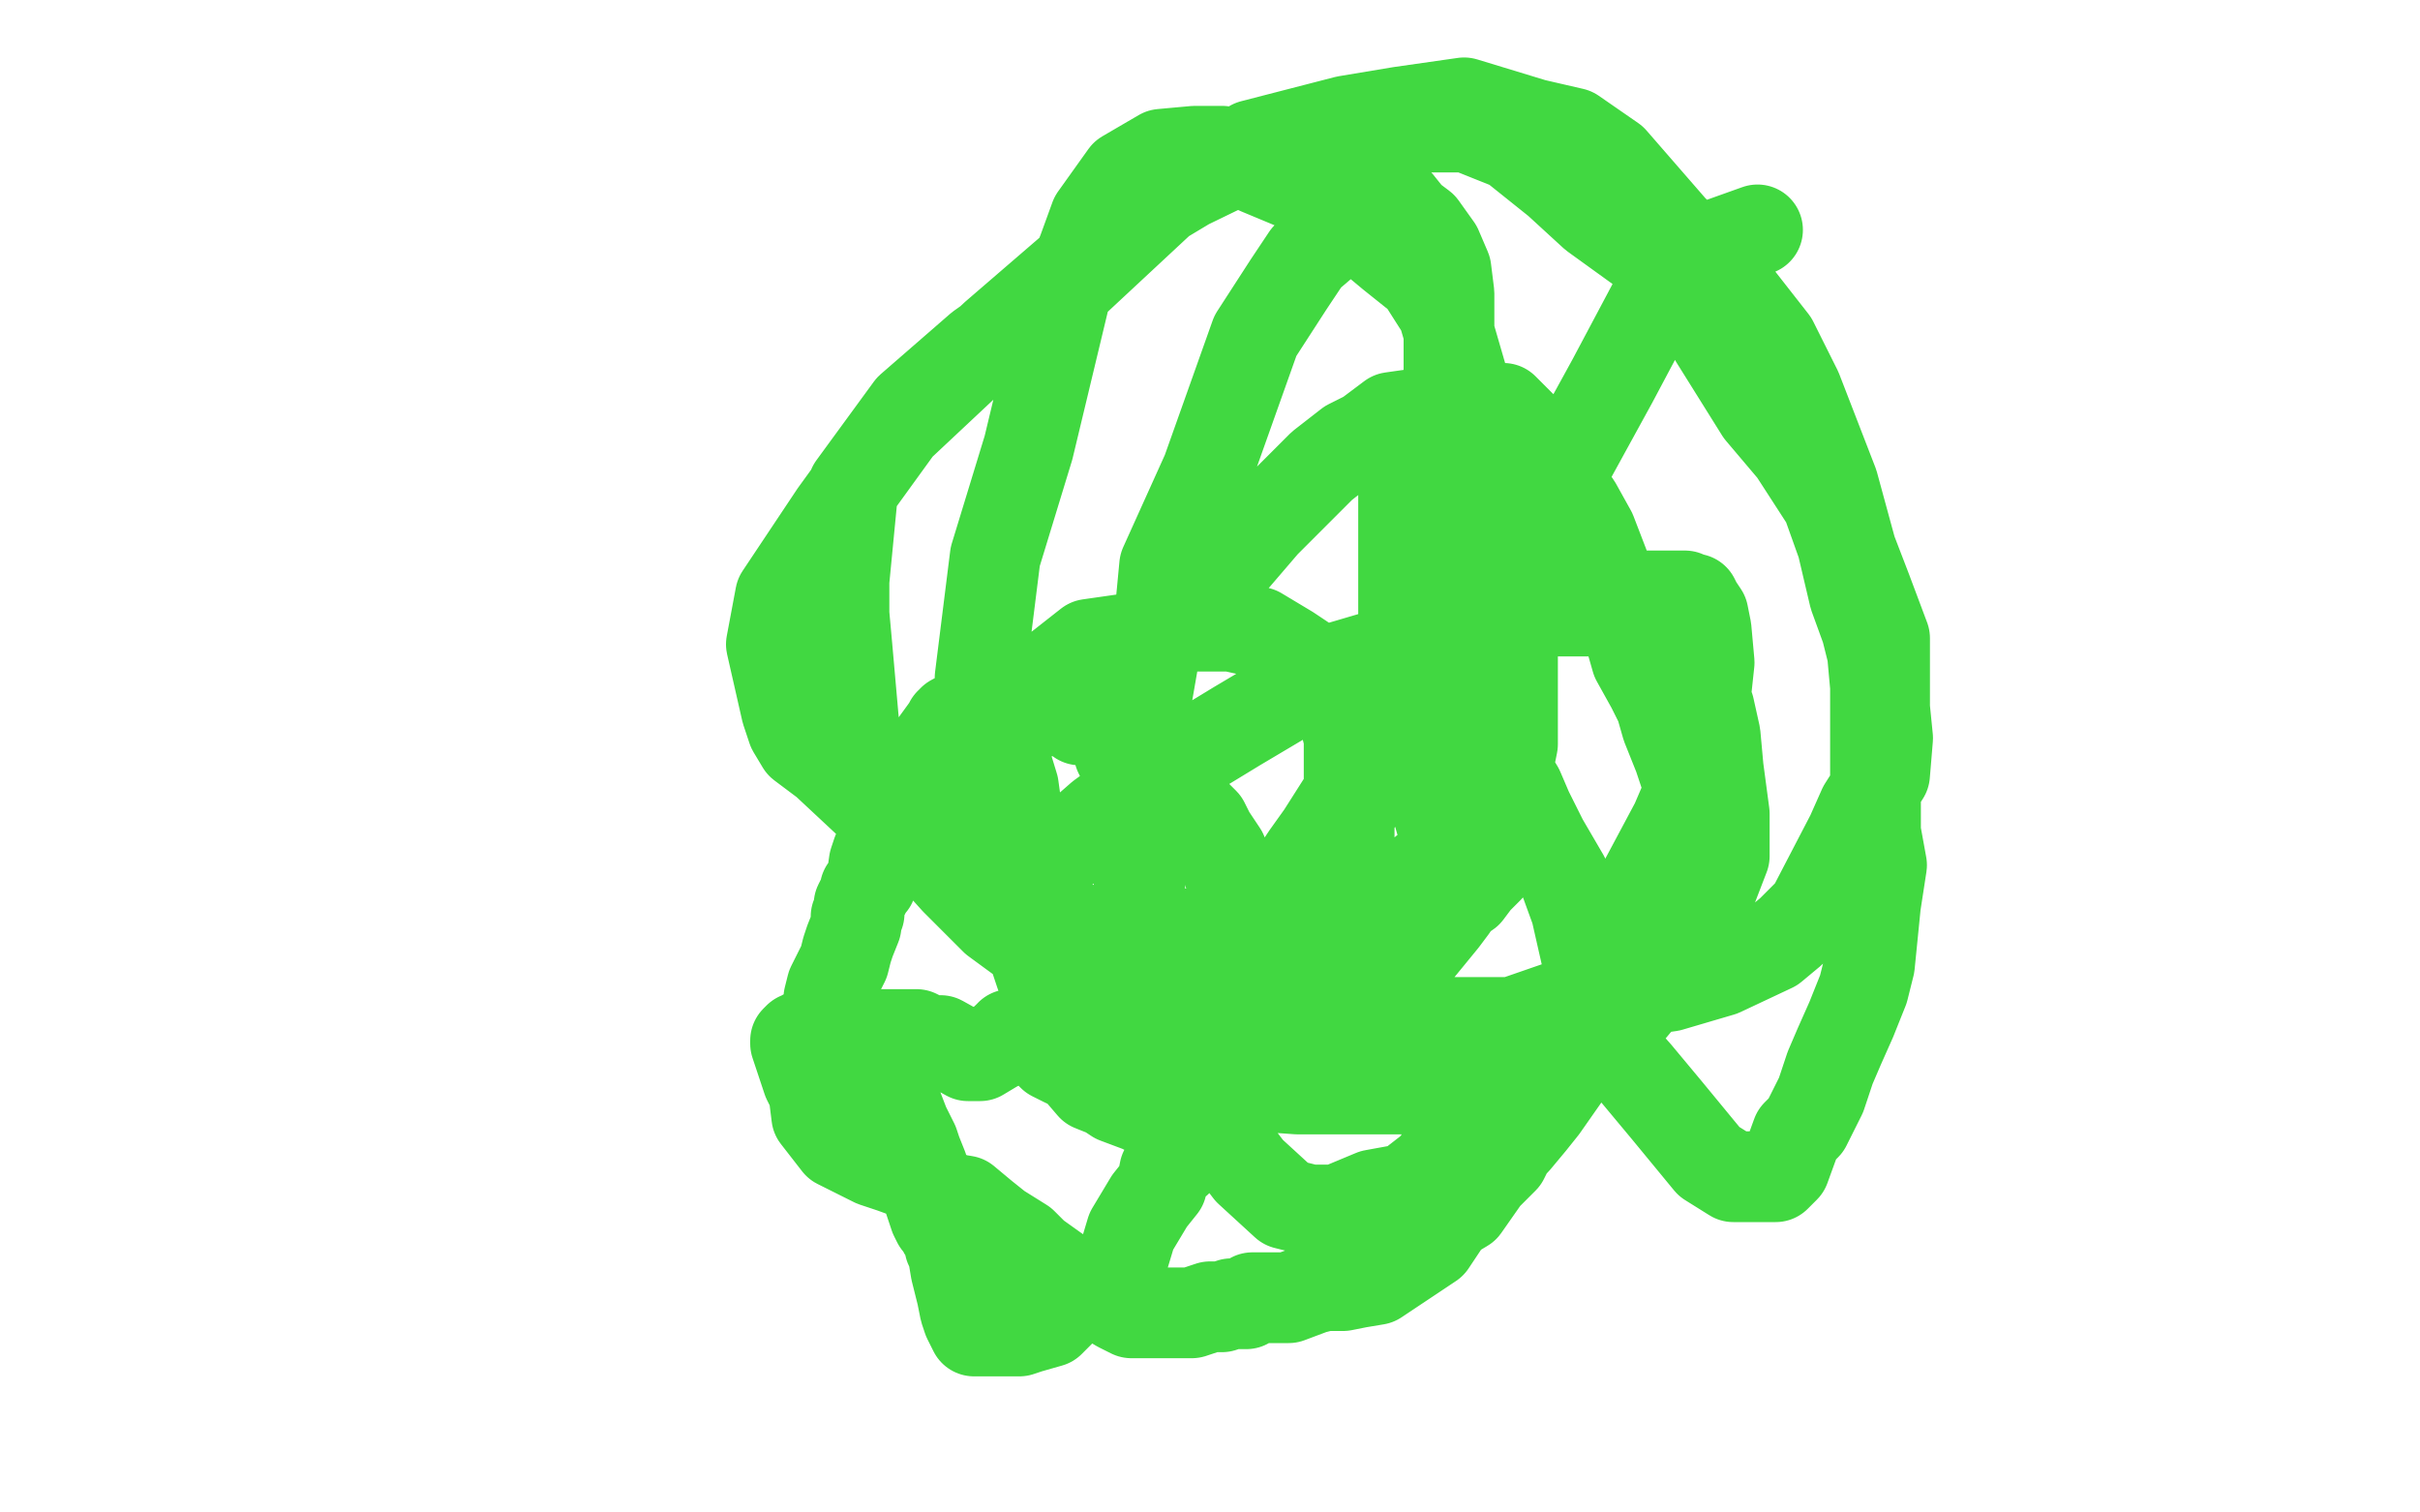 <?xml version="1.0" standalone="no"?>
<!DOCTYPE svg PUBLIC "-//W3C//DTD SVG 1.1//EN"
"http://www.w3.org/Graphics/SVG/1.1/DTD/svg11.dtd">

<svg width="800" height="500" version="1.1" xmlns="http://www.w3.org/2000/svg" xmlns:xlink="http://www.w3.org/1999/xlink" style="stroke-antialiasing: false"><desc>This SVG has been created on https://colorillo.com/</desc><rect x='0' y='0' width='800' height='500' style='fill: rgb(255,255,255); stroke-width:0' /><polyline points="357,238 362,234 362,234 369,226 369,226 379,214 379,214 406,187 406,187 418,173 418,173 428,163 428,163 437,154 437,154 446,147 446,147 452,144 452,144 460,138 460,138 467,137 467,137 470,137 473,137 479,137 481,137 484,139 486,139 487,139 489,138 490,138 491,136 492,136 493,135 494,135 495,135 497,135 501,139 506,144 510,152 521,167 526,176 531,189 539,211 541,218 546,227 549,233 551,240 555,250 558,259 561,265 561,272 561,277 564,286 564,289 561,297 560,304 553,313 549,316 545,321 543,325 539,329 537,331 534,334 532,337 527,342 521,349 517,356 510,366 506,371 501,377 499,379 497,383 494,386 491,389 484,399 479,402 473,411 464,417 455,423 449,424 444,425 438,425 434,426 426,429 422,429 418,429 416,429 414,429 412,431 410,431 407,431 404,432 400,432 394,434 387,434 379,434 374,434 370,432 365,429 361,428 349,420 342,415 338,411 330,406 325,402 319,397 313,396 306,390 295,386 289,384 281,380 277,378 270,369 269,361 267,357 265,351 263,345 263,344 264,343 265,343 266,342 267,342 268,342 269,342 270,342 271,342 272,342 272,341 273,340 273,338 274,336 274,335 274,333 274,332 274,330 275,326 276,324 277,322 278,320 279,318 280,314 281,311 283,306 283,303 284,302 284,301 284,300 284,299 286,295 286,294 288,292 289,285 290,282 292,277 295,269 296,266 297,263 299,260 300,258 302,255 304,255 305,254 306,252 308,249 310,246 312,244 314,243 314,240 314,239 317,237 318,237 320,235 321,235 322,235 324,235 327,235 329,235 332,235 335,235 337,235 339,235 341,235 343,235 344,235 345,235 348,235 353,235 356,235 360,235 364,235 365,235 366,235 368,236 368,237 370,240 370,243 370,245 370,246 370,248 370,249 371,251 373,252 375,254 379,258 381,260 386,261 388,263 391,265 398,272 400,276 402,279 404,282 405,285 406,288 412,297 415,303 419,312 422,324 424,328 429,333 430,335 431,335 436,333 438,332 443,327 446,324 449,321 454,315 457,311 460,310 461,308 463,307 465,307 467,306 469,306 470,306 472,305 474,303 475,302 477,300 479,295 480,294 481,293 481,291 481,288 481,287 481,286 480,282 478,280 477,274 475,267 474,259 473,246 469,238 467,228 465,222 464,214 464,206 464,192 464,185 464,178 464,173 464,170 464,164 466,156 467,154 468,152 469,152 469,150 470,149 471,149 472,148 473,147 475,146 477,146 478,146 479,147 480,147 481,148 482,150 484,150 486,156 488,158 490,160 491,162 492,163 493,167 494,171 495,174 495,176 496,179 496,185 496,188 496,190 499,196 499,197 500,199 500,202 500,204 500,207 500,219 500,221 500,224 500,229 500,232 500,234 500,236 500,238 500,239 500,243 500,246 499,251 499,252 499,254 499,255 499,259 499,261 499,263 499,265 499,268 498,273 496,279 494,282 493,283 493,285 492,287 490,289 488,291 485,295 482,297 480,300 477,304 468,315 464,318 459,324 452,331 443,337 439,339 433,343 427,347 424,347 415,355 410,359 406,364 403,368 394,377 392,379 389,384 385,387 384,392 380,397 374,407 371,417 366,421 361,425 353,431 347,437 340,439 337,440 332,440 328,440 326,440 323,440 322,440 320,436 319,433 318,428 316,420 315,414 314,412 314,409 312,407 311,405 310,404 309,402 307,396 305,391 305,386 303,381 302,378 299,372 294,359 294,353 292,347 292,345 292,342 297,342 303,342 307,344 311,344 320,349 324,349 329,346 333,344 333,343 334,343 334,342 336,342 339,342 340,342 342,344 345,346 346,347 348,349 352,351 355,352 361,359 366,361 369,363 377,366 379,367 385,366 389,368 390,368 391,368 391,365 391,359 397,343 418,307 439,279 455,256 474,229 483,221 495,213 505,204 514,200 522,200 534,197 541,197 552,197 557,197 559,198 560,198 561,200 563,203 564,208 565,219 562,247 560,258 554,272 538,302 526,324 507,342 492,360 474,386 465,393 454,395 442,400 433,400 425,398 413,387 400,370 390,355 380,337 378,308 375,274 375,254 383,208 385,187 399,156 415,111 426,94 432,85 439,79 448,70 456,66 462,67 466,72 470,75 475,82 478,89 479,97 479,108 479,135 479,148 479,160 478,180 475,195 475,208 471,220 466,230 457,245 444,265 437,276 432,283 428,289 422,296 419,302 415,307 411,312 404,318 398,322 389,327 382,329 376,330 363,333 358,333 349,326 344,322 342,316 344,298 348,284 364,270 386,254 409,240 441,221 475,211 495,202 523,202 536,202 544,204 552,208 561,227 565,234 567,243 568,254 570,269 570,283 565,296 560,307 555,317 548,323 533,341 522,347 507,353 490,360 476,360 451,360 429,360 415,359 388,342 365,334 344,315 329,304 316,291 307,281 307,271 306,260 307,249 315,238 328,231 346,224 360,213 374,211 394,207 407,207 416,209 426,215 432,219 439,227 444,236 446,244 446,259 446,280 446,293 443,303 437,320 431,337 425,343 421,347 416,352 413,353 411,354 406,355 401,355 391,356 374,349 363,344 355,327 339,289 335,260 324,224 329,184 340,148 352,98 358,83 362,72 372,58 384,51 395,50 404,50 416,56 428,61 442,69 460,84 470,92 477,103 486,134 491,146 495,166 495,186 495,203 495,215 495,230 494,251 483,272 480,278 476,284 471,288 465,293 450,299 437,302 418,308 403,308 389,309 374,309 356,307 335,296 313,282 299,273 291,265 283,248 280,214 279,203 279,192 282,161 301,135 324,115 355,93 384,66 414,48 445,40 463,37 484,34 507,41 520,44 533,53 553,76 568,90 586,113 594,129 606,160 612,182 617,195 623,211 623,234 624,244 623,256 616,267 612,276 599,301 592,308 586,313 569,321 552,326 538,328 526,329 500,338 486,338 474,338 456,339 438,338 424,333 402,329 368,316 346,310 330,301 301,277 288,266 273,252 265,246 262,241 260,235 255,213 258,197 266,185 276,170 297,141 329,111 358,86 382,66 417,49 449,42 464,42 485,42 500,48 515,60 527,71 545,84 557,95 567,112 582,136 593,149 604,166 609,180 613,197 617,208 619,216 620,227 620,250 620,265 620,275 622,286 620,299 618,319 616,327 612,337 608,346 605,353 602,362 597,372 596,373 594,375 590,386 587,389 584,389 580,389 573,389 565,384 551,367 541,355 533,346 526,323 521,301 517,290 510,278 505,268 502,261 499,256 495,241 494,233 494,227 494,214 495,202 503,174 516,157 533,126 550,94 567,81 581,76" style="fill: none; stroke: #41d841; stroke-width: 30; stroke-linejoin: round; stroke-linecap: round; stroke-antialiasing: false; stroke-antialias: 0; opacity: 1.0"/>
</svg>
